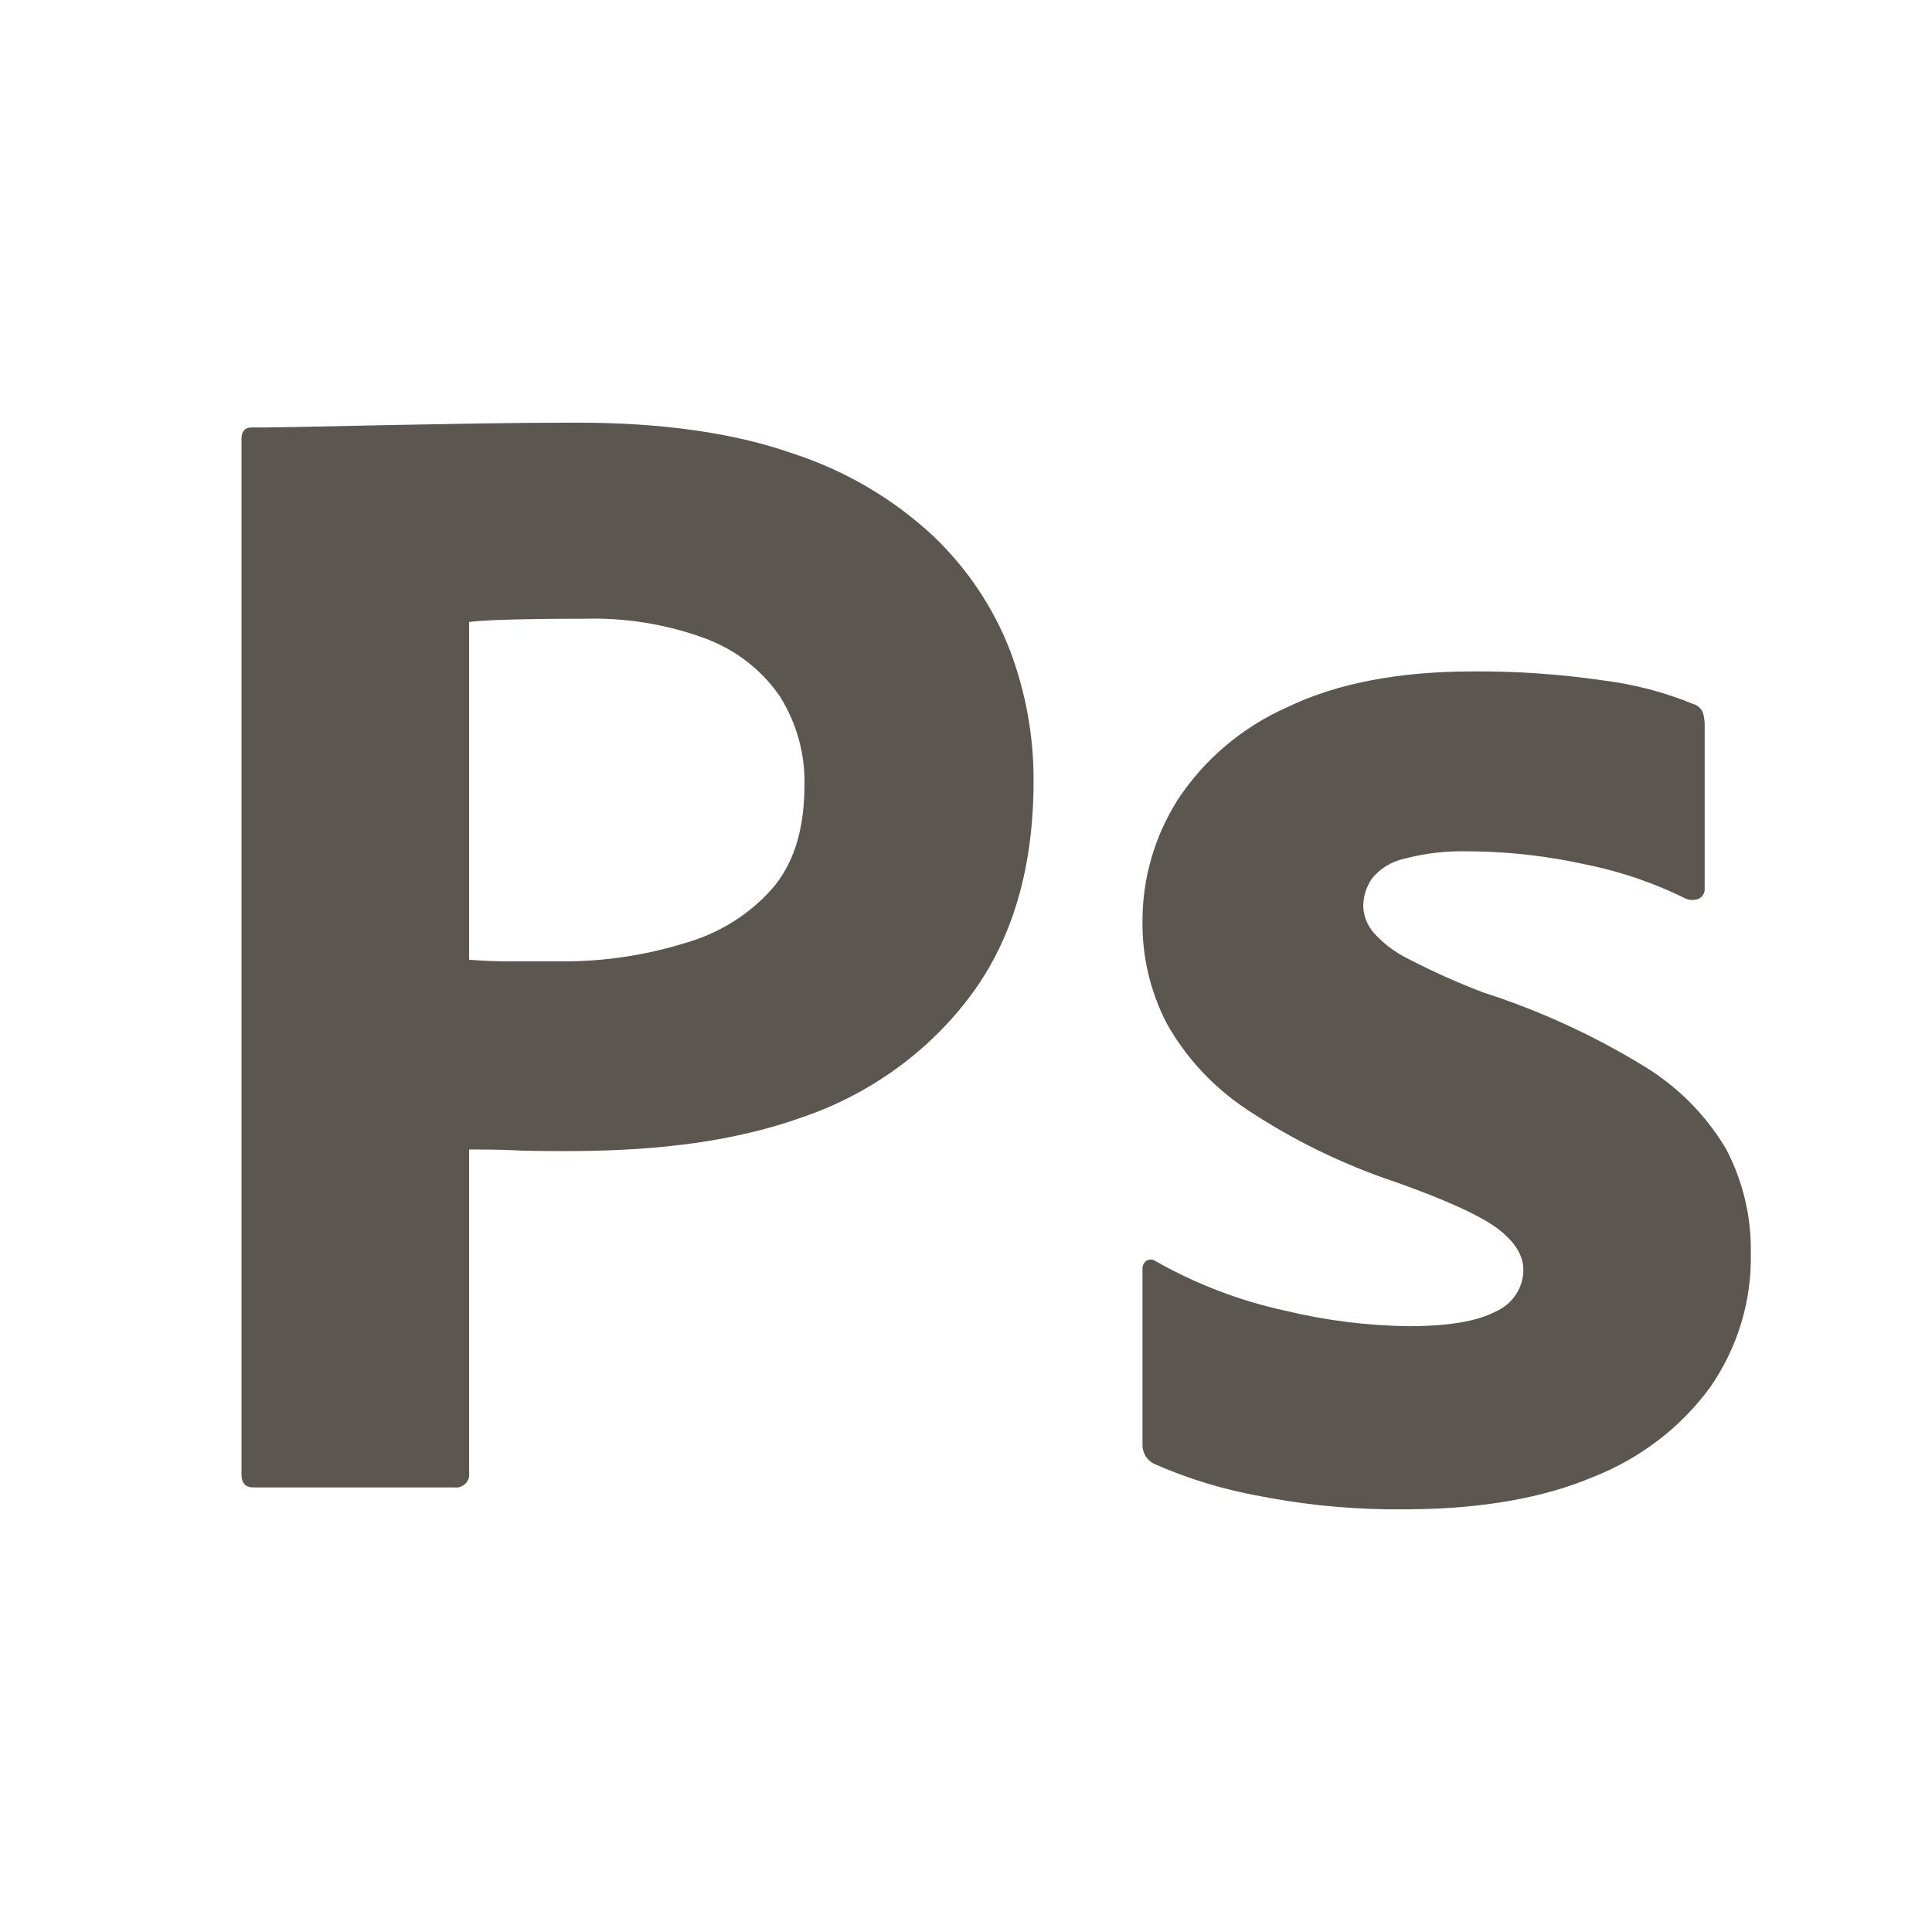 <svg width="42" height="42" viewBox="0 0 42 42" fill="none" xmlns="http://www.w3.org/2000/svg">
<path d="M5.25 32.053V9.54C5.25 9.376 5.323 9.293 5.47 9.293L5.702 9.293L6.098 9.288L6.649 9.278L8.494 9.24L10.472 9.205C11.168 9.194 11.858 9.188 12.542 9.188C14.398 9.188 15.96 9.411 17.231 9.857C18.377 10.23 19.421 10.844 20.29 11.654C21.025 12.356 21.594 13.204 21.956 14.138C22.299 15.047 22.473 16.007 22.469 16.974C22.469 18.853 22.017 20.404 21.114 21.625C20.23 22.816 18.997 23.727 17.573 24.242L17.451 24.285C15.963 24.818 14.316 25.011 12.51 25.023L12.229 25.024L11.812 25.022L11.602 25.019L11.368 25.014L11.227 25.009L11.141 25.004L10.93 24.997L10.672 24.992L10.284 24.989L10.198 24.989V32.018C10.204 32.061 10.2 32.105 10.186 32.147C10.171 32.188 10.147 32.225 10.115 32.256C10.083 32.287 10.044 32.31 10.001 32.324C9.958 32.338 9.913 32.342 9.868 32.335H5.507C5.335 32.335 5.25 32.242 5.25 32.053ZM10.198 13.521V20.864C10.49 20.887 10.783 20.899 11.077 20.899H12.286C13.119 20.897 13.948 20.777 14.746 20.545L14.905 20.497C15.631 20.29 16.279 19.886 16.773 19.334C17.232 18.814 17.47 18.096 17.486 17.182L17.488 17.08C17.507 16.398 17.322 15.726 16.956 15.142C16.571 14.577 16.015 14.141 15.363 13.891C14.511 13.573 13.602 13.423 12.689 13.451L12.224 13.452L11.931 13.454L11.651 13.458L11.257 13.465L10.969 13.473L10.819 13.478L10.619 13.487L10.449 13.498L10.352 13.505L10.268 13.513L10.231 13.517L10.198 13.521ZM36.633 19.529C35.994 19.213 35.316 18.976 34.615 18.823L34.453 18.789C33.682 18.619 32.895 18.525 32.105 18.509L31.907 18.507C31.444 18.495 30.981 18.549 30.534 18.666C30.249 18.727 29.996 18.883 29.819 19.106C29.7 19.285 29.636 19.493 29.636 19.705C29.643 19.911 29.72 20.109 29.856 20.269C30.05 20.487 30.284 20.671 30.546 20.81L30.625 20.85C31.148 21.121 31.686 21.362 32.237 21.572C33.466 21.968 34.641 22.506 35.735 23.175C36.481 23.628 37.097 24.252 37.53 24.99C37.894 25.689 38.076 26.463 38.061 27.245C38.083 28.277 37.776 29.292 37.182 30.152C36.546 31.025 35.662 31.703 34.636 32.107C33.562 32.561 32.242 32.796 30.678 32.811L30.515 32.812C29.546 32.821 28.577 32.74 27.624 32.568L27.42 32.53C26.617 32.388 25.836 32.152 25.094 31.825C25.019 31.788 24.956 31.733 24.911 31.665C24.866 31.596 24.841 31.518 24.837 31.437V27.597C24.833 27.56 24.839 27.522 24.855 27.488C24.872 27.454 24.897 27.425 24.929 27.403C24.96 27.386 24.997 27.379 25.033 27.382C25.069 27.385 25.103 27.399 25.13 27.421C26.007 27.918 26.958 28.281 27.951 28.496C28.826 28.707 29.723 28.819 30.625 28.83C31.48 28.83 32.108 28.725 32.512 28.513C32.694 28.433 32.848 28.304 32.955 28.141C33.062 27.979 33.118 27.79 33.116 27.597C33.116 27.292 32.933 26.999 32.567 26.716C32.413 26.598 32.193 26.47 31.906 26.331L31.769 26.266L31.623 26.2L31.546 26.166L31.385 26.098C31.357 26.086 31.329 26.074 31.301 26.063L31.126 25.992L31.035 25.956L30.846 25.883L30.748 25.846L30.545 25.771L30.332 25.695C29.182 25.309 28.091 24.776 27.09 24.109C26.374 23.63 25.785 22.997 25.369 22.259C25.008 21.565 24.826 20.798 24.837 20.022C24.835 19.09 25.102 18.175 25.607 17.38C26.183 16.504 27.009 15.806 27.988 15.372C29.062 14.855 30.405 14.597 32.017 14.596C32.961 14.589 33.904 14.654 34.838 14.79C35.514 14.873 36.174 15.044 36.801 15.301C36.902 15.329 36.984 15.4 37.021 15.495C37.046 15.581 37.058 15.67 37.058 15.759V19.318C37.063 19.402 37.021 19.482 36.948 19.529C36.899 19.552 36.845 19.565 36.79 19.565C36.736 19.565 36.682 19.552 36.633 19.529Z" fill="#5B5750"/>
</svg>
